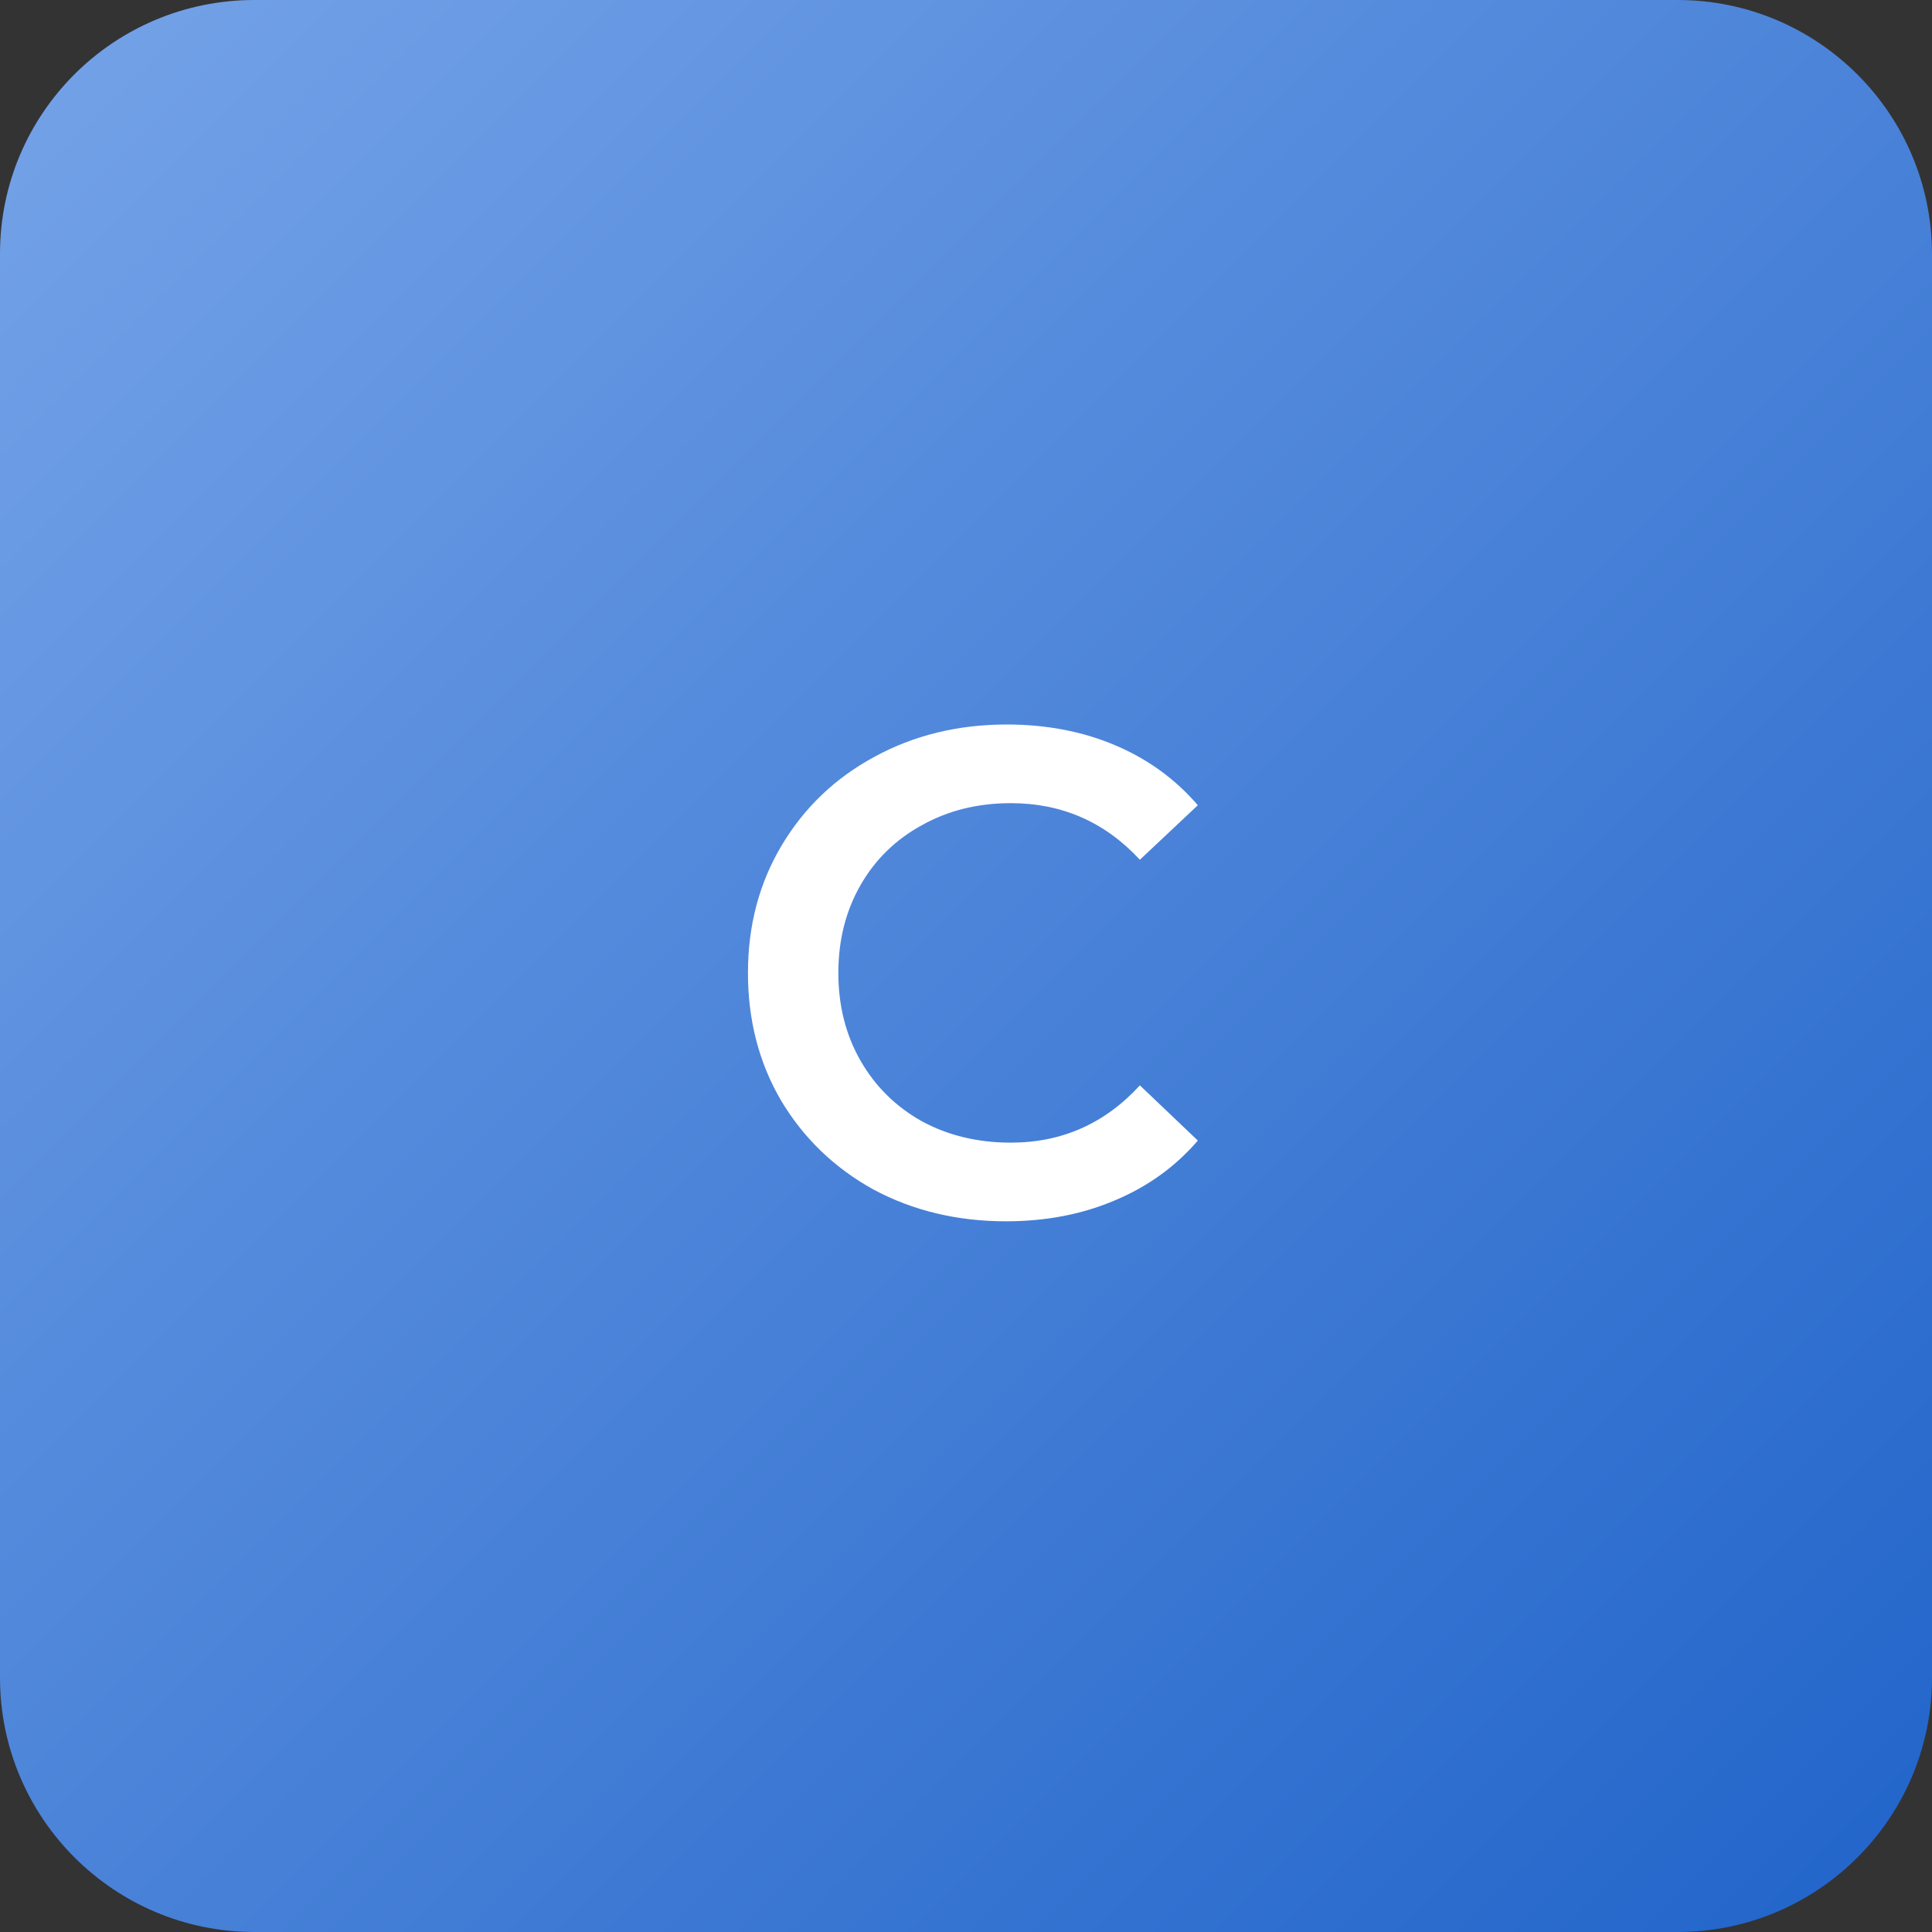 <svg width="70" height="70" viewBox="0 0 70 70" fill="none" xmlns="http://www.w3.org/2000/svg">
<rect x="0" y="0" width="70" height="70" fill="#333333" stroke="none"/>
<path d="M9.217 0H60.783C65.859 0 70 4.119 70 9.214V60.785C70 65.86 65.88 70 60.783 70H9.217C4.141 70 0 65.881 0 60.785V9.193C0 4.119 4.12 0 9.217 0Z" fill="url(#paint0_linear)"/>
<path d="M36.45 44.25C34.683 44.25 33.083 43.867 31.65 43.1C30.233 42.317 29.117 41.242 28.3 39.875C27.5 38.508 27.1 36.967 27.1 35.25C27.1 33.533 27.508 31.992 28.325 30.625C29.142 29.258 30.258 28.192 31.675 27.425C33.108 26.642 34.708 26.25 36.475 26.25C37.908 26.25 39.217 26.5 40.4 27C41.583 27.5 42.583 28.225 43.4 29.175L41.3 31.15C40.033 29.783 38.475 29.1 36.625 29.1C35.425 29.1 34.35 29.367 33.4 29.9C32.45 30.417 31.708 31.142 31.175 32.075C30.642 33.008 30.375 34.067 30.375 35.25C30.375 36.433 30.642 37.492 31.175 38.425C31.708 39.358 32.45 40.092 33.4 40.625C34.35 41.142 35.425 41.4 36.625 41.4C38.475 41.4 40.033 40.708 41.3 39.325L43.4 41.325C42.583 42.275 41.575 43 40.375 43.5C39.192 44 37.883 44.25 36.45 44.25Z" fill="white"/>
<defs>
<linearGradient id="paint0_linear" x1="0" y1="0" x2="70.064" y2="70.085" gradientUnits="userSpaceOnUse">
<stop stop-color="#75A3E8"/>
<stop offset="0.979" stop-color="#2265CA"/>
</linearGradient>
</defs>
</svg>
